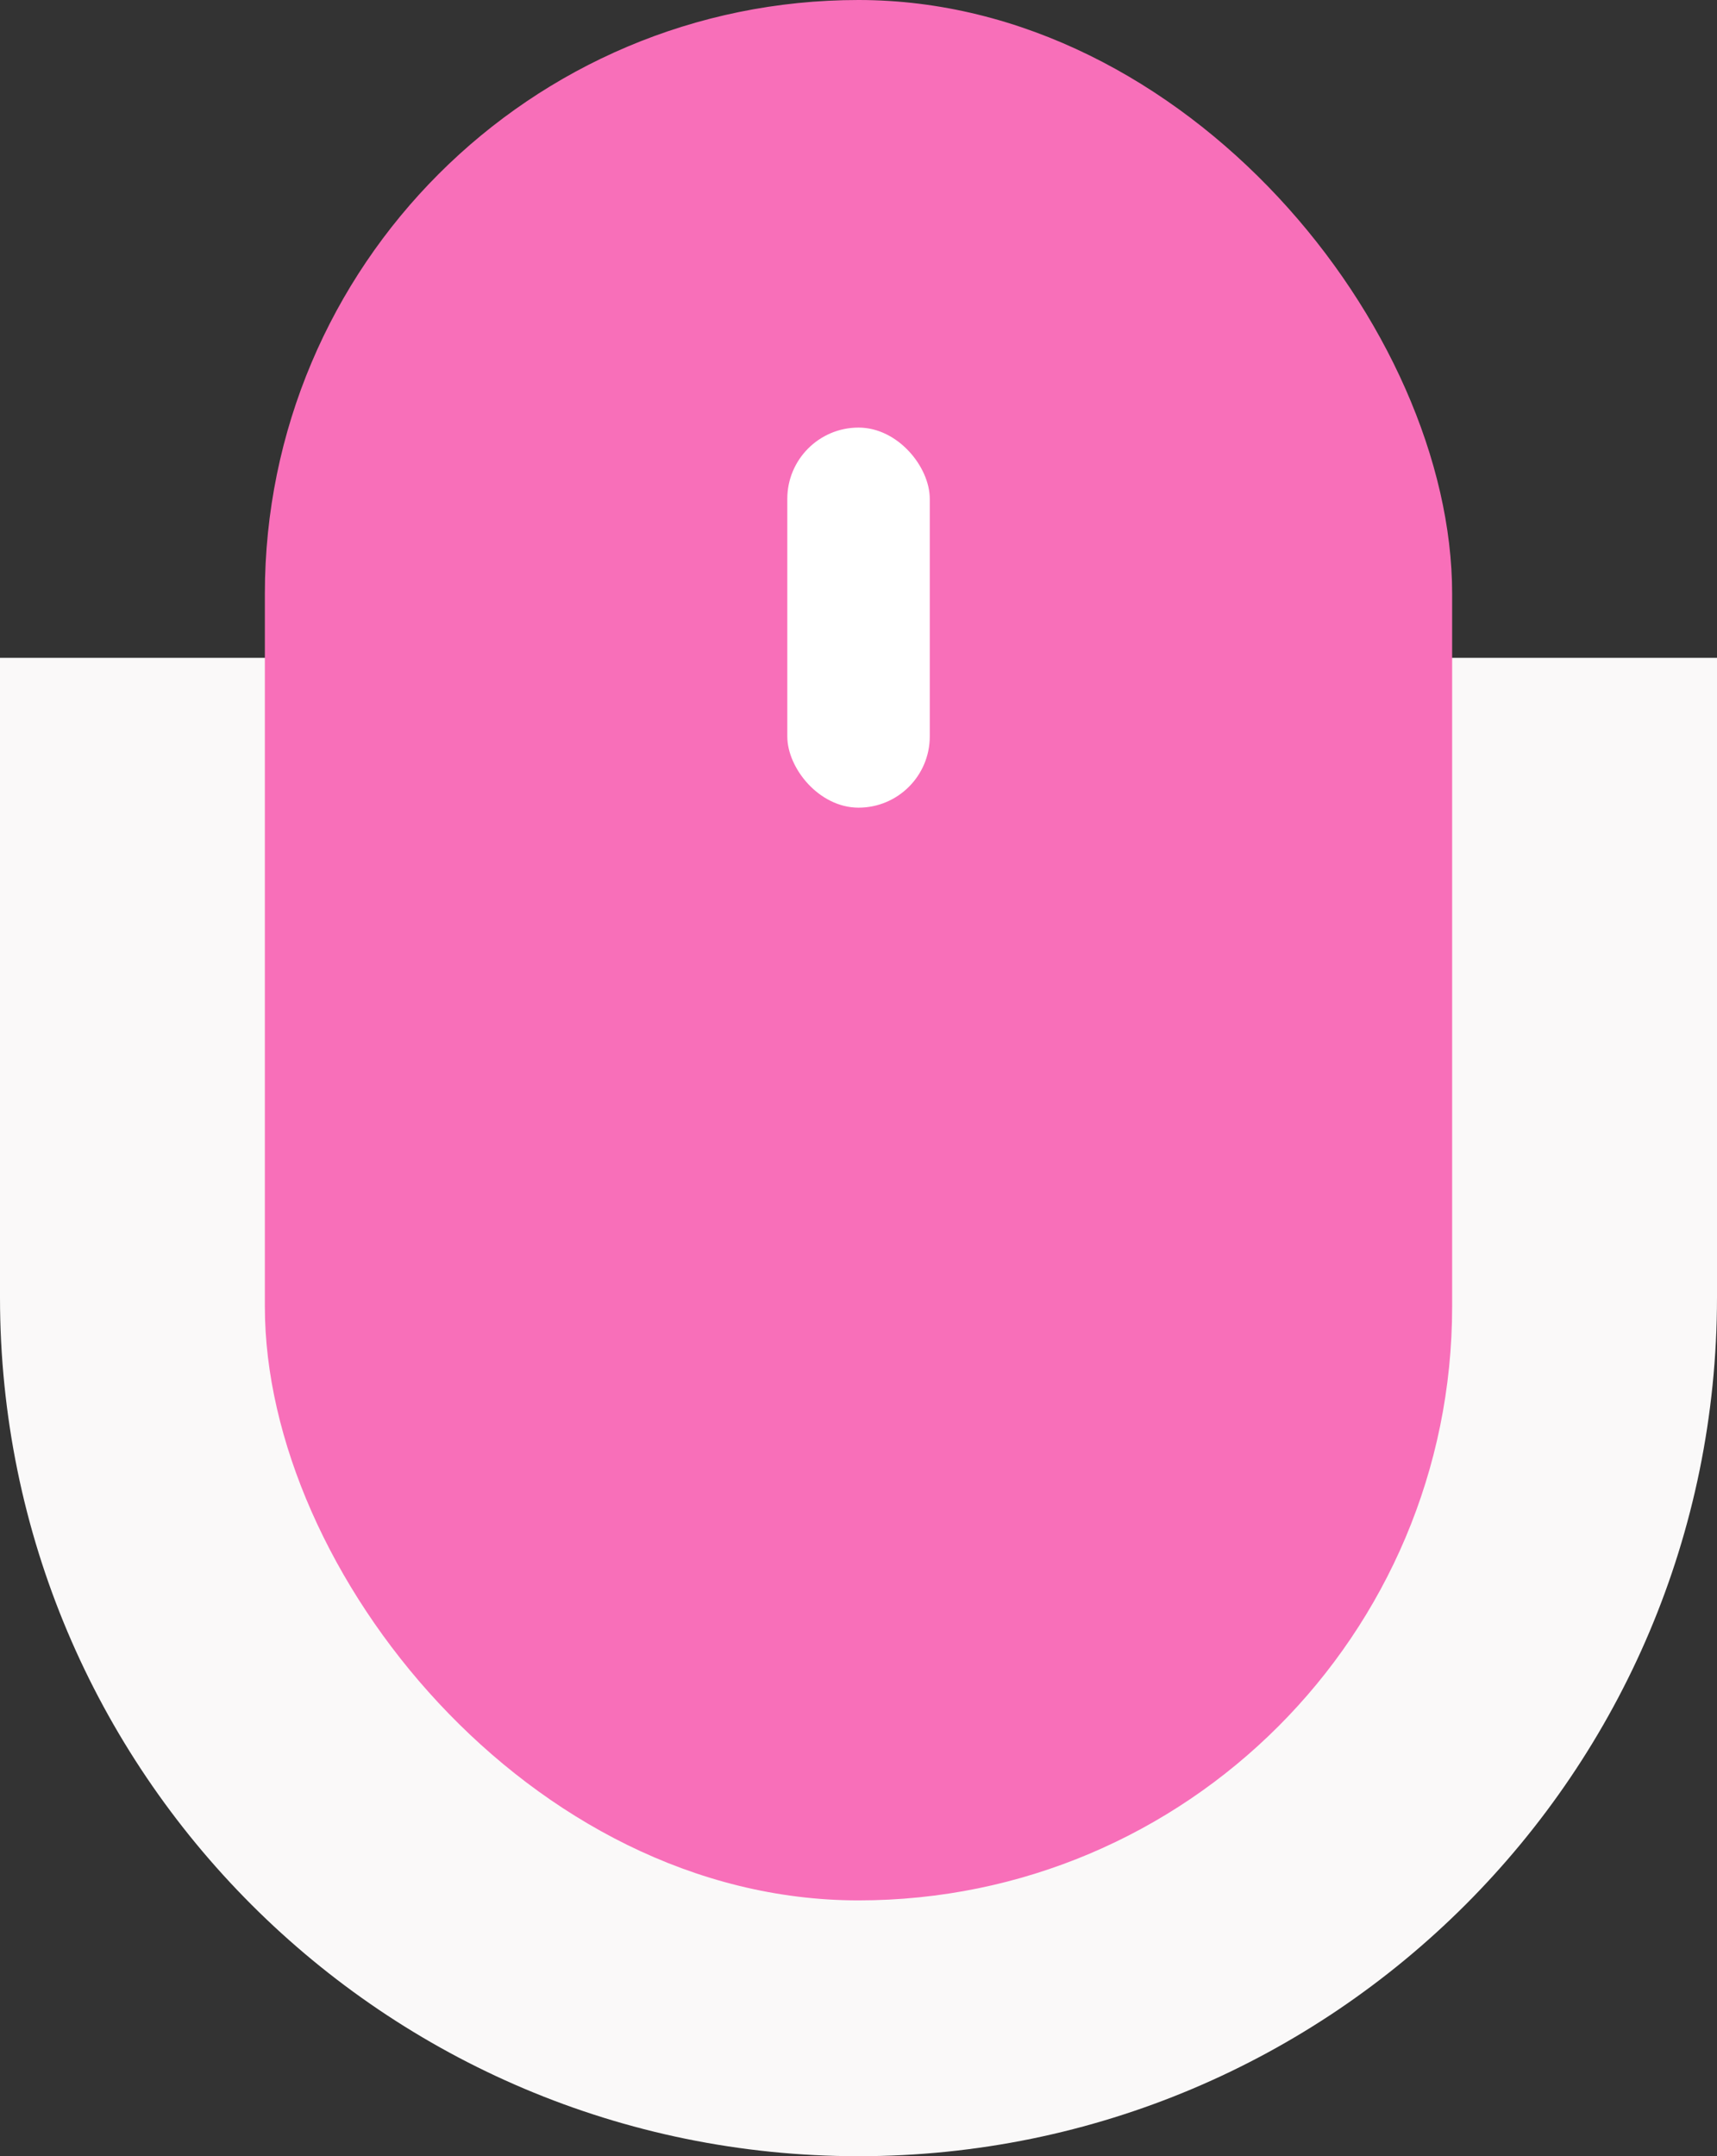 <?xml version="1.0" encoding="UTF-8"?> <svg xmlns="http://www.w3.org/2000/svg" width="47" height="59" viewBox="0 0 47 59" fill="none"><rect x="0" y="0" width="47" height="59" fill="#333333" stroke="none"/><path d="M0 18H47V35.5C47 48.479 36.479 59 23.5 59V59C10.521 59 0 48.479 0 35.5V18Z" fill="#FAF9F9"></path><rect x="7.25" width="32.5" height="52" rx="16.25" fill="#F86FB9"></rect><rect x="21.551" y="11.7" width="3.9" height="10.4" rx="1.95" fill="white"></rect></svg> 